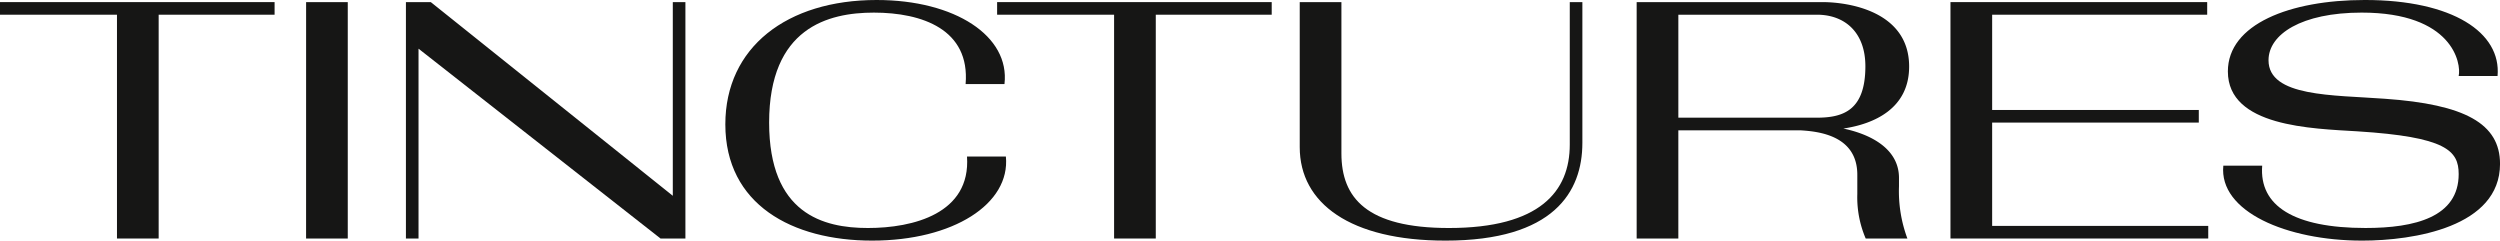 <svg xmlns="http://www.w3.org/2000/svg" width="641.743" height="61.765"><g data-name="Group 243" fill="#161615"><path data-name="Path 341" d="M70.485.54v3.236H40.727v57.45h-10.7V3.776H0V.54z"/><path data-name="Path 342" d="M78.577.54H89.27v60.686h-10.7z"/><path data-name="Path 343" d="M107.435 12.497v48.729h-3.236V.54h6.383l62.124 49.717V.54h3.237v60.686h-6.383z"/><path data-name="Path 344" d="M223.862 61.765c-20.5 0-37.67-9.26-37.67-29.848C186.192 12.138 202.016 0 225.031 0c20.139 0 34.254 9.261 32.815 21.577h-9.976c1.169-14.024-11.148-18.34-23.555-18.34-11.688 0-26.882 3.865-26.882 28.23 0 23.376 13.846 27.061 25.354 27.061 11.6 0 26.431-3.685 25.443-18.341h9.979c1.166 12.138-13.489 21.578-34.347 21.578z"/><path data-name="Path 345" d="M326.444.54v3.236h-29.759v57.45h-10.7V3.776h-30.027V.54z"/><path data-name="Path 346" d="M371.037 61.765c-24.365 0-37.4-9.53-37.4-24V.54h10.7v38.839c0 11.418 6.474 19.149 27.6 19.149 23.375 0 31.018-9.439 31.018-21.4V.54h3.236v36.142c-.002 12.587-7.374 25.083-35.154 25.083z"/><path data-name="Path 347" d="M473.17 32.997c6.923 1.439 14.295 5.125 14.295 12.677v2.158a34.879 34.879 0 002.159 13.4h-10.7a26.744 26.744 0 01-2.157-11.418v-4.945c0-10.159-10.069-11.148-14.655-11.418h-31.287v27.781h-10.7V.54h47.645c6.923 0 22.3 2.427 22.3 16.542 0 10.789-8.989 14.745-16.9 15.915zm-6.743-29.219h-35.6V30.21h35.511c6.833 0 12.5-1.888 12.5-13.216-.005-8.723-5.309-13.218-12.412-13.218z"/><path data-name="Path 348" d="M500.68.54h65.9v3.236h-55.2V28.23h53.044v3.237h-53.045v26.522h55.471v3.237h-66.17z"/><path data-name="Path 349" d="M606.32 61.765c-19.329 0-36.771-7.462-35.6-19.24h9.979c-.809 10.339 8.181 16 26.522 16 12.677 0 23.915-2.787 23.915-13.844 0-6.025-3.237-9.531-25.982-10.969-11.689-.72-33.266-1.169-33.266-15.374 0-12.137 15.913-18.341 35.153-18.341 22.566 0 35.063 8.361 34.074 19.51h-9.979c.719-3.237-1.529-16.273-24.9-16.273-15.463 0-23.914 5.574-23.914 12.227 0 9.44 16.542 8.9 29.848 9.889 20.588 1.439 29.579 6.383 29.579 16.723-.006 16.186-22.123 19.692-35.429 19.692z"/></g></svg>